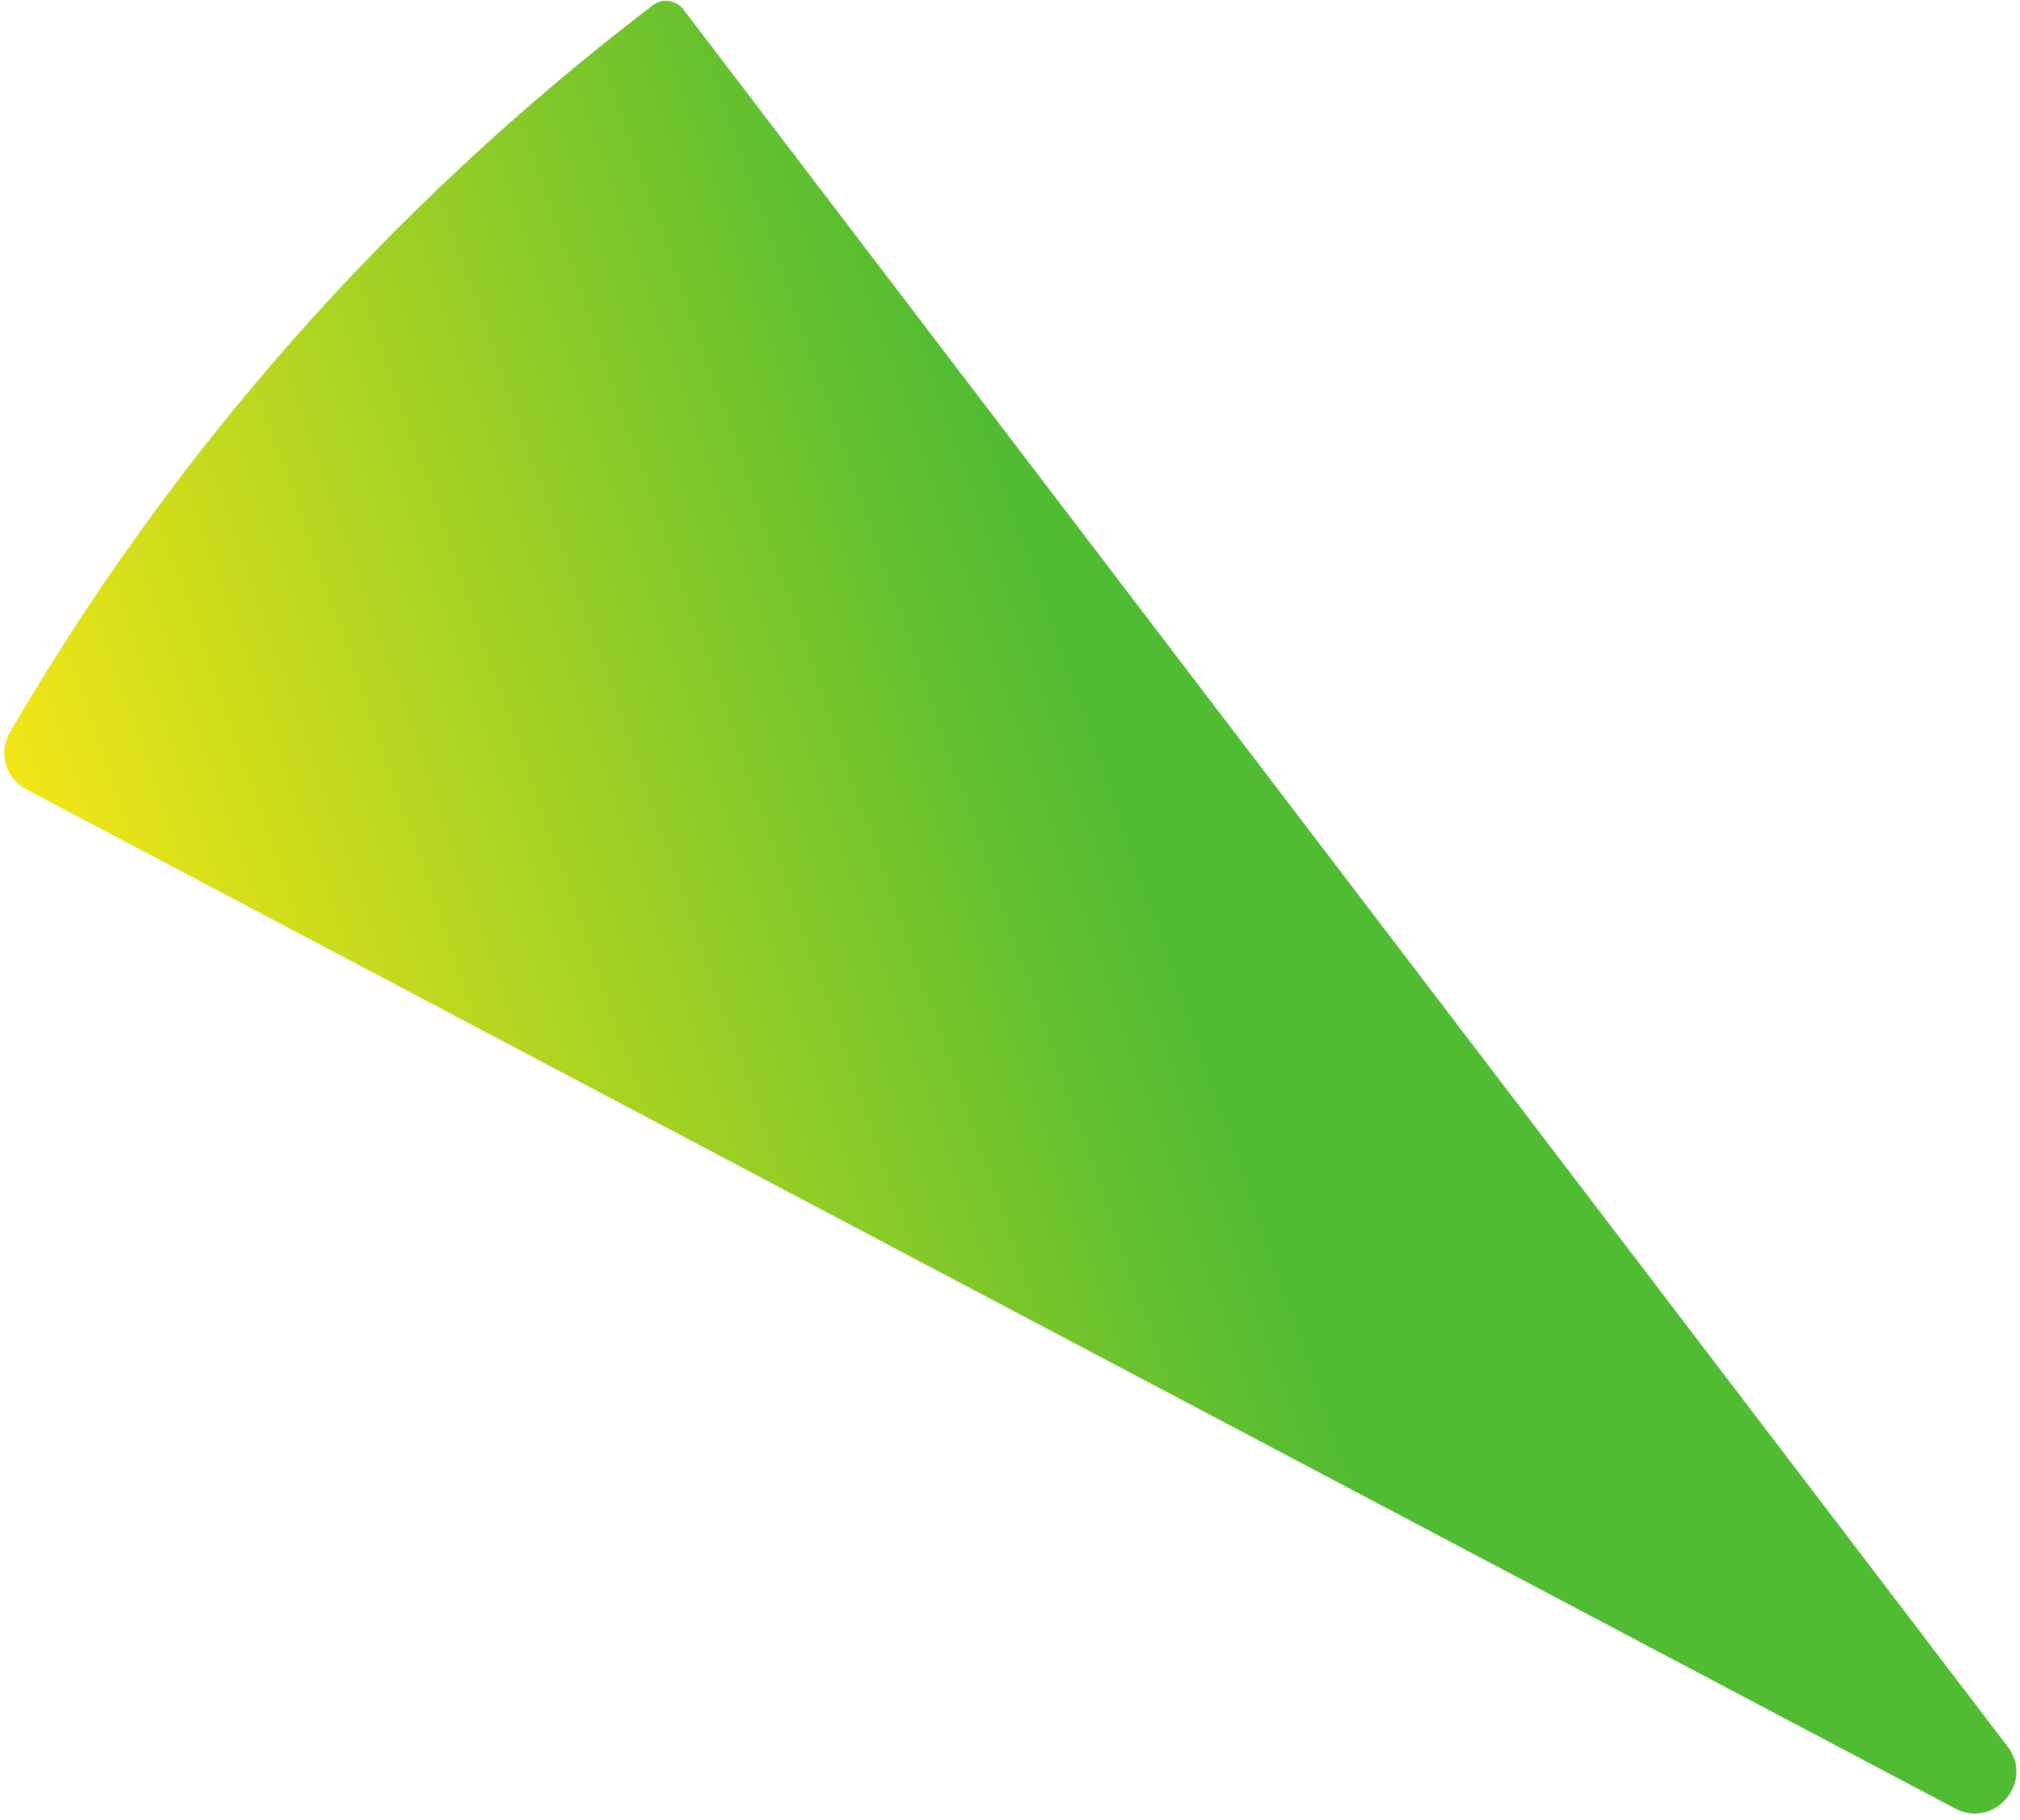 <svg width="243" height="219" viewBox="0 0 243 219" fill="none" xmlns="http://www.w3.org/2000/svg">
<path fill-rule="evenodd" clip-rule="evenodd" d="M3.165 94.983C0.684 93.672 -0.237 90.574 1.174 88.147C20.372 55.113 46.255 25.23 78.536 0.628C79.689 -0.25 81.333 -0.02 82.212 1.133L241.513 210.158C244.761 214.42 239.938 220.113 235.2 217.609L3.165 94.983Z" fill="url(#paint0_linear_153_158)"/>
<defs>
<linearGradient id="paint0_linear_153_158" x1="3" y1="96.041" x2="121" y2="55.041" gradientUnits="userSpaceOnUse">
<stop stop-color="#F1E516"/>
<stop offset="1" stop-color="#50BB33"/>
</linearGradient>
</defs>
</svg>
